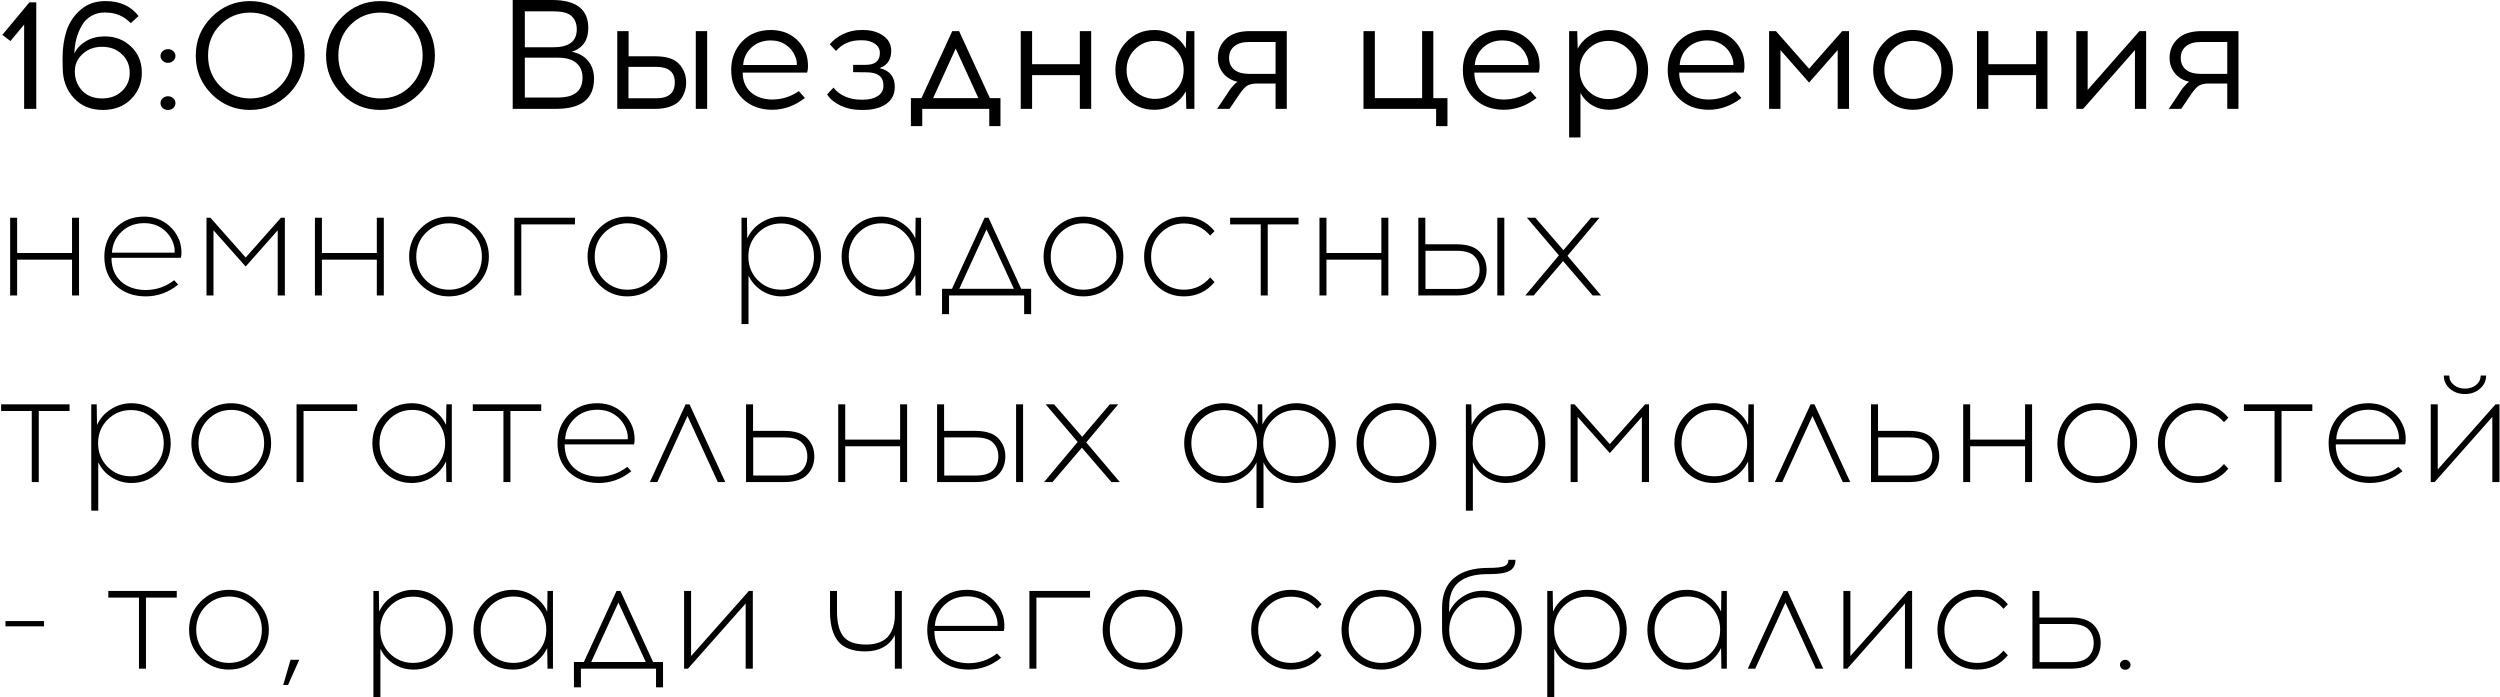<?xml version="1.0" encoding="UTF-8"?> <svg xmlns="http://www.w3.org/2000/svg" width="2090" height="583" viewBox="0 0 2090 583" fill="none"><path d="M30.32 91H20.18V20.54L8.74 34.32L1.98 29.12L24.6 1.95H30.32V91ZM88.034 0.91H88.814C100.427 0.997 109.441 5.157 115.854 13.39L109.354 19.37C103.547 13.477 96.701 10.53 88.814 10.53L88.034 10.4C83.527 10.4 79.584 11.397 76.204 13.39C72.824 15.383 70.181 18.113 68.274 21.58C66.367 24.96 64.894 28.557 63.854 32.37C62.901 36.183 62.337 40.257 62.164 44.59C64.331 40.343 67.624 36.92 72.044 34.32C76.551 31.72 81.707 30.42 87.514 30.42C96.354 30.42 103.721 33.28 109.614 39C115.594 44.633 118.584 51.913 118.584 60.84C118.584 69.42 115.594 76.743 109.614 82.81C103.634 88.877 95.747 91.91 85.954 91.91C75.901 91.91 67.797 88.573 61.644 81.9C55.491 75.14 52.414 66.69 52.414 56.55L52.284 48.75C52.284 40.257 53.411 32.543 55.664 25.61C58.004 18.677 61.947 12.827 67.494 8.06C73.041 3.293 79.887 0.91 88.034 0.91ZM85.434 39.13C78.847 39.13 73.387 41.123 69.054 45.11C64.721 49.097 62.554 53.907 62.554 59.54C62.554 65.953 64.591 71.37 68.664 75.79C72.824 80.123 78.414 82.29 85.434 82.29C92.107 82.29 97.611 80.253 101.944 76.18C106.277 72.107 108.444 66.993 108.444 60.84C108.444 54.6 106.277 49.443 101.944 45.37C97.611 41.21 92.107 39.13 85.434 39.13ZM136.01 42.77C137.223 41.643 138.697 41.08 140.43 41.08C142.163 41.08 143.637 41.643 144.85 42.77C146.063 43.81 146.67 45.153 146.67 46.8C146.67 48.36 146.063 49.703 144.85 50.83C143.637 51.957 142.163 52.52 140.43 52.52C138.697 52.52 137.223 51.957 136.01 50.83C134.797 49.703 134.19 48.36 134.19 46.8C134.19 45.153 134.797 43.81 136.01 42.77ZM136.01 82.16C137.223 81.033 138.697 80.47 140.43 80.47C142.163 80.47 143.637 81.033 144.85 82.16C146.063 83.287 146.67 84.63 146.67 86.19C146.67 87.837 146.063 89.223 144.85 90.35C143.637 91.39 142.163 91.91 140.43 91.91C138.697 91.91 137.223 91.39 136.01 90.35C134.797 89.223 134.19 87.837 134.19 86.19C134.19 84.63 134.797 83.287 136.01 82.16ZM176.921 14.3C185.761 5.373 196.465 0.91 209.031 0.91C221.598 0.91 232.345 5.373 241.271 14.3C250.198 23.14 254.661 33.843 254.661 46.41C254.661 58.977 250.198 69.723 241.271 78.65C232.431 87.49 221.685 91.91 209.031 91.91C196.465 91.91 185.761 87.49 176.921 78.65C168.081 69.723 163.661 58.977 163.661 46.41C163.661 33.843 168.081 23.14 176.921 14.3ZM234.121 20.8C227.361 13.953 219.041 10.53 209.161 10.53C199.281 10.53 190.918 13.953 184.071 20.8C177.311 27.647 173.931 36.183 173.931 46.41C173.931 56.637 177.311 65.173 184.071 72.02C190.918 78.867 199.281 82.29 209.161 82.29C219.041 82.29 227.361 78.867 234.121 72.02C240.968 65.173 244.391 56.637 244.391 46.41C244.391 36.183 240.968 27.647 234.121 20.8ZM285.847 14.3C294.687 5.373 305.391 0.91 317.957 0.91C330.524 0.91 341.271 5.373 350.197 14.3C359.124 23.14 363.587 33.843 363.587 46.41C363.587 58.977 359.124 69.723 350.197 78.65C341.357 87.49 330.611 91.91 317.957 91.91C305.391 91.91 294.687 87.49 285.847 78.65C277.007 69.723 272.587 58.977 272.587 46.41C272.587 33.843 277.007 23.14 285.847 14.3ZM343.047 20.8C336.287 13.953 327.967 10.53 318.087 10.53C308.207 10.53 299.844 13.953 292.997 20.8C286.237 27.647 282.857 36.183 282.857 46.41C282.857 56.637 286.237 65.173 292.997 72.02C299.844 78.867 308.207 82.29 318.087 82.29C327.967 82.29 336.287 78.867 343.047 72.02C349.894 65.173 353.317 56.637 353.317 46.41C353.317 36.183 349.894 27.647 343.047 20.8ZM428.62 -6.19888e-06H461.64C481.746 -6.19888e-06 491.8 7.8 491.8 23.4C491.8 33.627 487.206 40.257 478.02 43.29C483.913 44.417 488.463 46.973 491.67 50.96C494.963 54.947 496.61 59.887 496.61 65.78C496.61 82.593 486.036 91 464.89 91H428.62V-6.19888e-06ZM438.76 9.49V39.52H462.55C475.636 39.52 482.18 34.537 482.18 24.57C482.18 19.977 480.793 16.337 478.02 13.65C475.333 10.877 470.176 9.49 462.55 9.49H438.76ZM438.76 48.23V81.51H466.71C480.23 81.51 486.99 75.963 486.99 64.87C486.99 59.757 485.3 55.727 481.92 52.78C478.54 49.747 473.47 48.23 466.71 48.23H438.76ZM525.519 47.06H547.879C557.153 47.06 563.739 49.183 567.639 53.43C571.626 57.677 573.619 62.833 573.619 68.9C573.619 71.76 573.186 74.403 572.319 76.83C571.539 79.257 570.239 81.597 568.419 83.85C566.599 86.017 563.913 87.75 560.359 89.05C556.893 90.35 552.733 91 547.879 91H516.029V26H525.519V47.06ZM591.169 91H581.679V26H591.169V91ZM525.389 82.16H548.659C558.973 82.16 564.129 77.74 564.129 68.9C564.129 60.233 558.973 55.9 548.659 55.9H525.389V82.16ZM644.3 25.09C651.32 25.09 657.343 26.78 662.37 30.16C667.397 33.54 671.123 38.177 673.55 44.07C674.59 46.583 675.197 49.487 675.37 52.78C675.63 56.073 675.413 58.717 674.72 60.71H620.9C620.9 67.557 623.153 73.017 627.66 77.09C632.253 81.077 638.147 83.113 645.34 83.2C653.573 83.2 661.07 80.86 667.83 76.18L672.9 81.9C664.493 88.487 655.307 91.78 645.34 91.78C635.287 91.693 627.097 88.573 620.77 82.42C614.443 76.267 611.28 68.293 611.28 58.5C611.28 49.053 614.313 41.123 620.38 34.71C626.533 28.297 634.507 25.09 644.3 25.09ZM644.3 33.8C637.887 33.8 632.513 35.793 628.18 39.78C623.933 43.767 621.637 48.62 621.29 54.34H666.14C666.313 52.087 665.837 49.617 664.71 46.93C663.063 42.943 660.463 39.78 656.91 37.44C653.357 35.013 649.153 33.8 644.3 33.8ZM735.309 56.94C743.802 58.933 748.049 64.133 748.049 72.54C748.049 78.78 745.622 83.59 740.769 86.97C735.916 90.263 729.589 91.91 721.789 91.91H719.579C713.426 91.91 707.706 90.653 702.419 88.14C697.219 85.54 693.579 82.463 691.499 78.91L696.829 73.19C698.909 76.137 701.986 78.563 706.059 80.47C710.219 82.377 714.682 83.33 719.449 83.33H721.529C726.556 83.33 730.629 82.333 733.749 80.34C736.956 78.26 738.559 75.27 738.559 71.37C738.559 64.177 733.922 60.537 724.649 60.45L713.209 60.32V54.21H723.739C731.626 54.21 735.569 50.917 735.569 44.33C735.569 40.95 734.139 38.35 731.279 36.53C728.506 34.623 724.996 33.67 720.749 33.67H719.189C710.782 33.67 704.022 36.66 698.909 42.64L693.709 37.05C696.482 33.583 700.209 30.723 704.889 28.47C709.656 26.217 714.639 25.09 719.839 25.09H721.529C728.202 25.09 733.792 26.65 738.299 29.77C742.806 32.89 745.059 37.137 745.059 42.51C745.059 49.877 741.809 54.687 735.309 56.94ZM836.39 105.43H827.03V91H771V105.43H761.51V82.03H770.35L796.09 26H801.81L827.55 82.03H836.39V105.43ZM798.95 40.56L780.1 82.03H817.93L798.95 40.56ZM912.234 91H902.744V62.79H862.834V91H853.344V26H862.834V53.69H902.744V26H912.234V91ZM998.511 91H991.751L991.361 76.31C988.848 80.99 985.251 84.76 980.571 87.62C975.891 90.393 970.691 91.78 964.971 91.78C955.785 91.78 948.071 88.573 941.831 82.16C935.591 75.66 932.471 67.773 932.471 58.5C932.471 49.227 935.591 41.34 941.831 34.84C948.071 28.34 955.785 25.09 964.971 25.09C970.605 25.09 975.761 26.52 980.441 29.38C985.208 32.153 988.848 35.88 991.361 40.56L991.751 26H998.511V91ZM948.721 75.79C953.401 80.383 959.035 82.68 965.621 82.68C972.208 82.68 977.841 80.383 982.521 75.79C987.201 71.197 989.541 65.433 989.541 58.5C989.541 51.567 987.201 45.803 982.521 41.21C977.841 36.53 972.208 34.19 965.621 34.19C959.121 34.19 953.531 36.53 948.851 41.21C944.171 45.803 941.831 51.567 941.831 58.5C941.831 65.433 944.128 71.197 948.721 75.79ZM1075.74 91H1066.38V69.81H1050.52C1046.53 69.897 1043.54 70.763 1041.55 72.41C1039.56 74.057 1036.91 77.437 1033.62 82.55L1027.9 91H1017.5L1024.39 80.73C1024.56 80.47 1025 79.82 1025.69 78.78C1026.47 77.653 1026.9 76.96 1026.99 76.7C1027.16 76.44 1027.55 75.877 1028.16 75.01C1028.77 74.143 1029.2 73.58 1029.46 73.32C1029.72 73.06 1030.11 72.627 1030.63 72.02C1031.15 71.327 1031.58 70.85 1031.93 70.59C1032.28 70.243 1032.67 69.853 1033.1 69.42C1033.62 68.987 1034.14 68.64 1034.66 68.38C1029.55 67.253 1025.52 64.87 1022.57 61.23C1019.62 57.503 1018.15 53.257 1018.15 48.49C1018.15 42.077 1020.4 36.747 1024.91 32.5C1029.42 28.167 1036.13 26 1045.06 26H1075.74V91ZM1066.38 35.1H1044.15C1038.86 35.1 1034.75 36.313 1031.8 38.74C1028.94 41.08 1027.51 44.33 1027.51 48.49C1027.51 52.563 1028.94 55.813 1031.8 58.24C1034.75 60.58 1038.86 61.75 1044.15 61.75H1066.38V35.1ZM1210.08 105.43H1200.59V91H1139.88V26H1149.37V82.03H1188.89V26H1198.25V82.03H1210.08V105.43ZM1255.96 25.09C1262.98 25.09 1269 26.78 1274.03 30.16C1279.06 33.54 1282.78 38.177 1285.21 44.07C1286.25 46.583 1286.86 49.487 1287.03 52.78C1287.29 56.073 1287.07 58.717 1286.38 60.71H1232.56C1232.56 67.557 1234.81 73.017 1239.32 77.09C1243.91 81.077 1249.81 83.113 1257 83.2C1265.23 83.2 1272.73 80.86 1279.49 76.18L1284.56 81.9C1276.15 88.487 1266.97 91.78 1257 91.78C1246.95 91.693 1238.76 88.573 1232.43 82.42C1226.1 76.267 1222.94 68.293 1222.94 58.5C1222.94 49.053 1225.97 41.123 1232.04 34.71C1238.19 28.297 1246.17 25.09 1255.96 25.09ZM1255.96 33.8C1249.55 33.8 1244.17 35.793 1239.84 39.78C1235.59 43.767 1233.3 48.62 1232.95 54.34H1277.8C1277.97 52.087 1277.5 49.617 1276.37 46.93C1274.72 42.943 1272.12 39.78 1268.57 37.44C1265.02 35.013 1260.81 33.8 1255.96 33.8ZM1345.33 25.09C1354.51 25.09 1362.23 28.34 1368.47 34.84C1374.71 41.34 1377.83 49.227 1377.83 58.5C1377.83 67.773 1374.71 75.66 1368.47 82.16C1362.23 88.573 1354.51 91.78 1345.33 91.78C1340.13 91.78 1335.36 90.523 1331.03 88.01C1326.78 85.41 1323.53 81.987 1321.28 77.74V114.92H1311.79V26H1318.55L1318.94 40.69C1321.45 36.01 1325.05 32.24 1329.73 29.38C1334.41 26.52 1339.61 25.09 1345.33 25.09ZM1344.55 34.19C1337.96 34.19 1332.33 36.53 1327.65 41.21C1322.97 45.803 1320.63 51.567 1320.63 58.5C1320.63 65.433 1322.97 71.24 1327.65 75.92C1332.33 80.513 1337.96 82.81 1344.55 82.81C1351.05 82.81 1356.64 80.513 1361.32 75.92C1366 71.24 1368.34 65.433 1368.34 58.5C1368.34 51.567 1366 45.803 1361.32 41.21C1356.64 36.53 1351.05 34.19 1344.55 34.19ZM1427.22 25.09C1434.24 25.09 1440.26 26.78 1445.29 30.16C1450.32 33.54 1454.04 38.177 1456.47 44.07C1457.51 46.583 1458.12 49.487 1458.29 52.78C1458.55 56.073 1458.33 58.717 1457.64 60.71H1403.82C1403.82 67.557 1406.07 73.017 1410.58 77.09C1415.17 81.077 1421.07 83.113 1428.26 83.2C1436.49 83.2 1443.99 80.86 1450.75 76.18L1455.82 81.9C1447.41 88.487 1438.23 91.78 1428.26 91.78C1418.21 91.693 1410.02 88.573 1403.69 82.42C1397.36 76.267 1394.2 68.293 1394.2 58.5C1394.2 49.053 1397.23 41.123 1403.3 34.71C1409.45 28.297 1417.43 25.09 1427.22 25.09ZM1427.22 33.8C1420.81 33.8 1415.43 35.793 1411.1 39.78C1406.85 43.767 1404.56 48.62 1404.21 54.34H1449.06C1449.23 52.087 1448.76 49.617 1447.63 46.93C1445.98 42.943 1443.38 39.78 1439.83 37.44C1436.28 35.013 1432.07 33.8 1427.22 33.8ZM1545.79 91H1536.3V41.86L1512.38 69.03L1488.46 41.86V91H1478.97V26H1484.69L1512.38 57.46L1540.07 26H1545.79V91ZM1599.25 25.09C1608.52 25.09 1616.41 28.383 1622.91 34.97C1629.41 41.47 1632.66 49.313 1632.66 58.5C1632.66 67.687 1629.41 75.53 1622.91 82.03C1616.41 88.53 1608.52 91.78 1599.25 91.78C1589.97 91.78 1582.09 88.53 1575.59 82.03C1569.17 75.53 1565.97 67.687 1565.97 58.5C1565.97 49.227 1569.22 41.34 1575.72 34.84C1582.22 28.34 1590.06 25.09 1599.25 25.09ZM1599.12 34.19C1592.62 34.19 1587.03 36.53 1582.35 41.21C1577.67 45.803 1575.33 51.567 1575.33 58.5C1575.33 65.433 1577.62 71.197 1582.22 75.79C1586.9 80.383 1592.53 82.68 1599.12 82.68C1605.7 82.68 1611.34 80.383 1616.02 75.79C1620.7 71.197 1623.04 65.433 1623.04 58.5C1623.04 51.567 1620.7 45.803 1616.02 41.21C1611.34 36.53 1605.7 34.19 1599.12 34.19ZM1711.66 91H1702.17V62.79H1662.26V91H1652.77V26H1662.26V53.69H1702.17V26H1711.66V91ZM1794.17 91H1784.81V41.86L1741.52 91H1735.8V26H1745.29V75.14L1788.58 26H1794.17V91ZM1871.35 91H1861.99V69.81H1846.13C1842.15 69.897 1839.16 70.763 1837.16 72.41C1835.17 74.057 1832.53 77.437 1829.23 82.55L1823.51 91H1813.11L1820 80.73C1820.18 80.47 1820.61 79.82 1821.3 78.78C1822.08 77.653 1822.52 76.96 1822.6 76.7C1822.78 76.44 1823.17 75.877 1823.77 75.01C1824.38 74.143 1824.81 73.58 1825.07 73.32C1825.33 73.06 1825.72 72.627 1826.24 72.02C1826.76 71.327 1827.2 70.85 1827.54 70.59C1827.89 70.243 1828.28 69.853 1828.71 69.42C1829.23 68.987 1829.75 68.64 1830.27 68.38C1825.16 67.253 1821.13 64.87 1818.18 61.23C1815.24 57.503 1813.76 53.257 1813.76 48.49C1813.76 42.077 1816.02 36.747 1820.52 32.5C1825.03 28.167 1831.75 26 1840.67 26H1871.35V91ZM1861.99 35.1H1839.76C1834.48 35.1 1830.36 36.313 1827.41 38.74C1824.55 41.08 1823.12 44.33 1823.12 48.49C1823.12 52.563 1824.55 55.813 1827.41 58.24C1830.36 60.58 1834.48 61.75 1839.76 61.75H1861.99V35.1ZM66.07 247H60.22V217.1H14.33V247H8.48V182H14.33V211.51H60.22V182H66.07V247ZM120.376 181.09C127.396 181.09 133.463 182.91 138.576 186.55C143.776 190.103 147.546 194.87 149.886 200.85C150.753 203.017 151.316 205.617 151.576 208.65C151.836 211.597 151.706 213.893 151.186 215.54H93.207C93.207 223.773 95.806 230.317 101.006 235.17C106.293 239.937 113.183 242.363 121.676 242.45C130.603 242.45 138.576 239.72 145.596 234.26L148.976 237.9C140.916 244.487 131.816 247.78 121.676 247.78C111.45 247.693 103.13 244.617 96.716 238.55C90.39 232.483 87.227 224.467 87.227 214.5C87.227 205.14 90.303 197.253 96.457 190.84C102.696 184.34 110.67 181.09 120.376 181.09ZM120.506 186.55C112.966 186.55 106.683 188.933 101.656 193.7C96.716 198.38 94.03 204.23 93.597 211.25H145.986C146.16 208.217 145.683 205.313 144.556 202.54C142.65 197.687 139.616 193.83 135.456 190.97C131.296 188.023 126.313 186.55 120.506 186.55ZM238.15 247H232.17V192.53L205.39 222.82L178.48 192.53V247H172.63V182H175.88L205.39 215.28L234.9 182H238.15V247ZM320.865 247H315.015V217.1H269.125V247H263.275V182H269.125V211.51H315.015V182H320.865V247ZM351.771 190.84C358.271 184.34 366.115 181.09 375.301 181.09C384.488 181.09 392.331 184.383 398.831 190.97C405.418 197.47 408.711 205.313 408.711 214.5C408.711 223.687 405.461 231.53 398.961 238.03C392.461 244.53 384.575 247.78 375.301 247.78C366.115 247.78 358.271 244.53 351.771 238.03C345.271 231.53 342.021 223.687 342.021 214.5C342.021 205.227 345.271 197.34 351.771 190.84ZM375.431 186.68C367.805 186.68 361.305 189.367 355.931 194.74C350.645 200.113 348.001 206.7 348.001 214.5C348.001 222.3 350.645 228.887 355.931 234.26C361.305 239.547 367.805 242.19 375.431 242.19C382.971 242.19 389.428 239.547 394.801 234.26C400.175 228.887 402.861 222.3 402.861 214.5C402.861 206.7 400.175 200.113 394.801 194.74C389.428 189.367 382.971 186.68 375.431 186.68ZM435.814 187.59V247H429.964V182H480.664V187.59H435.814ZM500.941 190.84C507.441 184.34 515.285 181.09 524.471 181.09C533.658 181.09 541.501 184.383 548.001 190.97C554.588 197.47 557.881 205.313 557.881 214.5C557.881 223.687 554.631 231.53 548.131 238.03C541.631 244.53 533.745 247.78 524.471 247.78C515.285 247.78 507.441 244.53 500.941 238.03C494.441 231.53 491.191 223.687 491.191 214.5C491.191 205.227 494.441 197.34 500.941 190.84ZM524.601 186.68C516.975 186.68 510.475 189.367 505.101 194.74C499.815 200.113 497.171 206.7 497.171 214.5C497.171 222.3 499.815 228.887 505.101 234.26C510.475 239.547 516.975 242.19 524.601 242.19C532.141 242.19 538.598 239.547 543.971 234.26C549.345 228.887 552.031 222.3 552.031 214.5C552.031 206.7 549.345 200.113 543.971 194.74C538.598 189.367 532.141 186.68 524.601 186.68ZM653.441 181.09C662.628 181.09 670.385 184.34 676.711 190.84C683.125 197.34 686.331 205.227 686.331 214.5C686.331 223.773 683.125 231.66 676.711 238.16C670.385 244.573 662.628 247.78 653.441 247.78C647.375 247.78 641.828 246.177 636.801 242.97C631.861 239.763 628.178 235.56 625.751 230.36V270.92H619.901V182H624.451L624.711 199.29C627.225 193.83 631.081 189.453 636.281 186.16C641.481 182.78 647.201 181.09 653.441 181.09ZM672.421 194.87C667.135 189.497 660.678 186.81 653.051 186.81C645.425 186.81 638.925 189.497 633.551 194.87C628.265 200.157 625.621 206.7 625.621 214.5C625.621 222.3 628.265 228.887 633.551 234.26C638.925 239.547 645.425 242.19 653.051 242.19C660.678 242.19 667.135 239.547 672.421 234.26C677.795 228.887 680.481 222.3 680.481 214.5C680.481 206.7 677.795 200.157 672.421 194.87ZM770.014 247H765.464L765.204 229.71C762.691 235.083 758.834 239.46 753.634 242.84C748.521 246.133 742.801 247.78 736.474 247.78C727.287 247.78 719.487 244.573 713.074 238.16C706.747 231.66 703.584 223.773 703.584 214.5C703.584 205.227 706.747 197.34 713.074 190.84C719.487 184.34 727.287 181.09 736.474 181.09C742.801 181.09 748.521 182.78 753.634 186.16C758.834 189.453 762.691 193.83 765.204 199.29L765.464 182H770.014V247ZM736.994 242.19C744.534 242.19 750.991 239.547 756.364 234.26C761.737 228.887 764.424 222.3 764.424 214.5C764.424 206.7 761.737 200.113 756.364 194.74C750.991 189.367 744.534 186.68 736.994 186.68C729.367 186.68 722.867 189.367 717.494 194.74C712.207 200.113 709.564 206.7 709.564 214.5C709.564 222.3 712.207 228.887 717.494 234.26C722.867 239.547 729.367 242.19 736.994 242.19ZM862.032 262.6H856.182V247H793.392V262.6H787.542V241.41H795.862L823.162 182H826.412L853.712 241.41H862.032V262.6ZM824.722 191.75L801.972 241.41H847.602L824.722 191.75ZM882.182 190.84C888.682 184.34 896.525 181.09 905.712 181.09C914.898 181.09 922.742 184.383 929.242 190.97C935.828 197.47 939.122 205.313 939.122 214.5C939.122 223.687 935.872 231.53 929.372 238.03C922.872 244.53 914.985 247.78 905.712 247.78C896.525 247.78 888.682 244.53 882.182 238.03C875.682 231.53 872.432 223.687 872.432 214.5C872.432 205.227 875.682 197.34 882.182 190.84ZM905.842 186.68C898.215 186.68 891.715 189.367 886.342 194.74C881.055 200.113 878.412 206.7 878.412 214.5C878.412 222.3 881.055 228.887 886.342 234.26C891.715 239.547 898.215 242.19 905.842 242.19C913.382 242.19 919.838 239.547 925.212 234.26C930.585 228.887 933.272 222.3 933.272 214.5C933.272 206.7 930.585 200.113 925.212 194.74C919.838 189.367 913.382 186.68 905.842 186.68ZM989.755 181.09C1000.15 181.09 1008.69 185.12 1015.36 193.18L1011.72 196.95C1005.92 190.19 998.595 186.81 989.755 186.81C982.128 186.81 975.628 189.497 970.255 194.87C964.968 200.157 962.325 206.7 962.325 214.5C962.325 222.3 964.968 228.887 970.255 234.26C975.628 239.547 982.128 242.19 989.755 242.19C998.508 242.19 1005.83 238.767 1011.72 231.92L1015.36 235.82C1008.69 243.793 1000.15 247.78 989.755 247.78C980.568 247.78 972.725 244.53 966.225 238.03C959.725 231.53 956.475 223.687 956.475 214.5C956.475 205.227 959.725 197.34 966.225 190.84C972.725 184.34 980.568 181.09 989.755 181.09ZM1059.83 187.59V247H1053.98V187.59H1028.37V182H1085.57V187.59H1059.83ZM1160.66 247H1154.81V217.1H1108.92V247H1103.07V182H1108.92V211.51H1154.81V182H1160.66V247ZM1191.57 204.23H1217.7C1226.45 204.23 1232.82 206.267 1236.81 210.34C1240.79 214.413 1242.79 219.483 1242.79 225.55C1242.79 231.703 1240.79 236.817 1236.81 240.89C1232.82 244.963 1226.45 247 1217.7 247H1185.72V182H1191.57V204.23ZM1257.61 247H1251.76V182H1257.61V247ZM1191.7 241.54H1218.22C1224.8 241.54 1229.57 240.067 1232.52 237.12C1235.46 234.173 1236.94 230.317 1236.94 225.55C1236.94 220.87 1235.46 217.057 1232.52 214.11C1229.57 211.163 1224.8 209.69 1218.22 209.69H1191.7V241.54ZM1306.76 218.27L1282.19 247H1275.17L1303.25 213.46L1276.47 182H1283.49L1307.02 209.17L1330.16 182H1337.18L1310.4 213.85L1338.48 247H1331.46L1306.76 218.27ZM32.4 343.59V403H26.55V343.59H0.94V338H58.14V343.59H32.4ZM109.828 337.09C119.015 337.09 126.772 340.34 133.098 346.84C139.512 353.34 142.718 361.227 142.718 370.5C142.718 379.773 139.512 387.66 133.098 394.16C126.772 400.573 119.015 403.78 109.828 403.78C103.762 403.78 98.215 402.177 93.188 398.97C88.248 395.763 84.565 391.56 82.138 386.36V426.92H76.288V338H80.838L81.098 355.29C83.612 349.83 87.468 345.453 92.668 342.16C97.868 338.78 103.588 337.09 109.828 337.09ZM128.808 350.87C123.522 345.497 117.065 342.81 109.438 342.81C101.812 342.81 95.311 345.497 89.938 350.87C84.651 356.157 82.008 362.7 82.008 370.5C82.008 378.3 84.651 384.887 89.938 390.26C95.311 395.547 101.812 398.19 109.438 398.19C117.065 398.19 123.522 395.547 128.808 390.26C134.182 384.887 136.868 378.3 136.868 370.5C136.868 362.7 134.182 356.157 128.808 350.87ZM169.721 346.84C176.221 340.34 184.064 337.09 193.251 337.09C202.437 337.09 210.281 340.383 216.781 346.97C223.367 353.47 226.661 361.313 226.661 370.5C226.661 379.687 223.411 387.53 216.911 394.03C210.411 400.53 202.524 403.78 193.251 403.78C184.064 403.78 176.221 400.53 169.721 394.03C163.221 387.53 159.971 379.687 159.971 370.5C159.971 361.227 163.221 353.34 169.721 346.84ZM193.381 342.68C185.754 342.68 179.254 345.367 173.881 350.74C168.594 356.113 165.951 362.7 165.951 370.5C165.951 378.3 168.594 384.887 173.881 390.26C179.254 395.547 185.754 398.19 193.381 398.19C200.921 398.19 207.377 395.547 212.751 390.26C218.124 384.887 220.811 378.3 220.811 370.5C220.811 362.7 218.124 356.113 212.751 350.74C207.377 345.367 200.921 342.68 193.381 342.68ZM253.764 343.59V403H247.914V338H298.614V343.59H253.764ZM377.729 403H373.179L372.919 385.71C370.405 391.083 366.549 395.46 361.349 398.84C356.235 402.133 350.515 403.78 344.189 403.78C335.002 403.78 327.202 400.573 320.789 394.16C314.462 387.66 311.299 379.773 311.299 370.5C311.299 361.227 314.462 353.34 320.789 346.84C327.202 340.34 335.002 337.09 344.189 337.09C350.515 337.09 356.235 338.78 361.349 342.16C366.549 345.453 370.405 349.83 372.919 355.29L373.179 338H377.729V403ZM344.709 398.19C352.249 398.19 358.705 395.547 364.079 390.26C369.452 384.887 372.139 378.3 372.139 370.5C372.139 362.7 369.452 356.113 364.079 350.74C358.705 345.367 352.249 342.68 344.709 342.68C337.082 342.68 330.582 345.367 325.209 350.74C319.922 356.113 317.279 362.7 317.279 370.5C317.279 378.3 319.922 384.887 325.209 390.26C330.582 395.547 337.082 398.19 344.709 398.19ZM426.716 343.59V403H420.866V343.59H395.256V338H452.456V343.59H426.716ZM499.205 337.09C506.225 337.09 512.291 338.91 517.405 342.55C522.605 346.103 526.375 350.87 528.715 356.85C529.581 359.017 530.145 361.617 530.405 364.65C530.665 367.597 530.535 369.893 530.015 371.54H472.035C472.035 379.773 474.635 386.317 479.835 391.17C485.121 395.937 492.011 398.363 500.505 398.45C509.431 398.45 517.405 395.72 524.425 390.26L527.805 393.9C519.745 400.487 510.645 403.78 500.505 403.78C490.278 403.693 481.958 400.617 475.545 394.55C469.218 388.483 466.055 380.467 466.055 370.5C466.055 361.14 469.131 353.253 475.285 346.84C481.525 340.34 489.498 337.09 499.205 337.09ZM499.335 342.55C491.795 342.55 485.511 344.933 480.485 349.7C475.545 354.38 472.858 360.23 472.425 367.25H524.815C524.988 364.217 524.511 361.313 523.385 358.54C521.478 353.687 518.445 349.83 514.285 346.97C510.125 344.023 505.141 342.55 499.335 342.55ZM574.744 347.75L549.524 403H543.284L573.184 338H576.434L606.334 403H600.094L574.744 347.75ZM629.545 360.23H655.675C664.428 360.23 670.798 362.267 674.785 366.34C678.772 370.413 680.765 375.483 680.765 381.55C680.765 387.703 678.772 392.817 674.785 396.89C670.798 400.963 664.428 403 655.675 403H623.695V338H629.545V360.23ZM629.675 397.54H656.195C662.782 397.54 667.548 396.067 670.495 393.12C673.442 390.173 674.915 386.317 674.915 381.55C674.915 376.87 673.442 373.057 670.495 370.11C667.548 367.163 662.782 365.69 656.195 365.69H629.675V397.54ZM758.345 403H752.495V373.1H706.605V403H700.755V338H706.605V367.51H752.495V338H758.345V403ZM789.252 360.23H815.382C824.135 360.23 830.505 362.267 834.492 366.34C838.479 370.413 840.472 375.483 840.472 381.55C840.472 387.703 838.479 392.817 834.492 396.89C830.505 400.963 824.135 403 815.382 403H783.402V338H789.252V360.23ZM855.292 403H849.442V338H855.292V403ZM789.382 397.54H815.902C822.489 397.54 827.255 396.067 830.202 393.12C833.149 390.173 834.622 386.317 834.622 381.55C834.622 376.87 833.149 373.057 830.202 370.11C827.255 367.163 822.489 365.69 815.902 365.69H789.382V397.54ZM904.444 374.27L879.874 403H872.854L900.934 369.46L874.154 338H881.174L904.704 365.17L927.844 338H934.864L908.084 369.85L936.164 403H929.144L904.444 374.27ZM1083.85 337.09C1093.04 337.09 1100.79 340.34 1107.12 346.84C1113.53 353.34 1116.74 361.227 1116.74 370.5C1116.74 379.773 1113.53 387.66 1107.12 394.16C1100.79 400.573 1093.04 403.78 1083.85 403.78C1077.87 403.78 1072.37 402.22 1067.34 399.1C1062.4 395.893 1058.72 391.733 1056.29 386.62V424.71H1050.44V386.62C1048.01 391.733 1044.29 395.893 1039.26 399.1C1034.32 402.22 1028.86 403.78 1022.88 403.78C1013.69 403.78 1005.89 400.573 999.48 394.16C993.153 387.66 989.99 379.773 989.99 370.5C989.99 361.227 993.153 353.34 999.48 346.84C1005.89 340.34 1013.69 337.09 1022.88 337.09C1029.12 337.09 1034.8 338.737 1039.91 342.03C1045.02 345.237 1048.84 349.527 1051.35 354.9L1051.48 338H1055.25L1055.38 355.03C1057.89 349.657 1061.71 345.323 1066.82 342.03C1071.93 338.737 1077.61 337.09 1083.85 337.09ZM1023.4 398.19C1030.94 398.19 1037.4 395.547 1042.77 390.26C1048.14 384.887 1050.83 378.3 1050.83 370.5C1050.83 362.7 1048.14 356.157 1042.77 350.87C1037.4 345.497 1030.94 342.81 1023.4 342.81C1015.77 342.81 1009.27 345.497 1003.9 350.87C998.613 356.157 995.97 362.7 995.97 370.5C995.97 378.3 998.613 384.887 1003.9 390.26C1009.27 395.547 1015.77 398.19 1023.4 398.19ZM1063.96 390.26C1069.33 395.547 1075.83 398.19 1083.46 398.19C1091.09 398.19 1097.54 395.547 1102.83 390.26C1108.2 384.887 1110.89 378.3 1110.89 370.5C1110.89 362.7 1108.2 356.157 1102.83 350.87C1097.54 345.497 1091.09 342.81 1083.46 342.81C1075.83 342.81 1069.33 345.497 1063.96 350.87C1058.67 356.157 1056.03 362.7 1056.03 370.5C1056.03 378.3 1058.67 384.887 1063.96 390.26ZM1143.83 346.84C1150.33 340.34 1158.18 337.09 1167.36 337.09C1176.55 337.09 1184.39 340.383 1190.89 346.97C1197.48 353.47 1200.77 361.313 1200.77 370.5C1200.77 379.687 1197.52 387.53 1191.02 394.03C1184.52 400.53 1176.64 403.78 1167.36 403.78C1158.18 403.78 1150.33 400.53 1143.83 394.03C1137.33 387.53 1134.08 379.687 1134.08 370.5C1134.08 361.227 1137.33 353.34 1143.83 346.84ZM1167.49 342.68C1159.87 342.68 1153.37 345.367 1147.99 350.74C1142.71 356.113 1140.06 362.7 1140.06 370.5C1140.06 378.3 1142.71 384.887 1147.99 390.26C1153.37 395.547 1159.87 398.19 1167.49 398.19C1175.03 398.19 1181.49 395.547 1186.86 390.26C1192.24 384.887 1194.92 378.3 1194.92 370.5C1194.92 362.7 1192.24 356.113 1186.86 350.74C1181.49 345.367 1175.03 342.68 1167.49 342.68ZM1259.01 337.09C1268.19 337.09 1275.95 340.34 1282.28 346.84C1288.69 353.34 1291.9 361.227 1291.9 370.5C1291.9 379.773 1288.69 387.66 1282.28 394.16C1275.95 400.573 1268.19 403.78 1259.01 403.78C1252.94 403.78 1247.39 402.177 1242.37 398.97C1237.43 395.763 1233.74 391.56 1231.32 386.36V426.92H1225.47V338H1230.02L1230.28 355.29C1232.79 349.83 1236.65 345.453 1241.85 342.16C1247.05 338.78 1252.77 337.09 1259.01 337.09ZM1277.99 350.87C1272.7 345.497 1266.24 342.81 1258.62 342.81C1250.99 342.81 1244.49 345.497 1239.12 350.87C1233.83 356.157 1231.19 362.7 1231.19 370.5C1231.19 378.3 1233.83 384.887 1239.12 390.26C1244.49 395.547 1250.99 398.19 1258.62 398.19C1266.24 398.19 1272.7 395.547 1277.99 390.26C1283.36 384.887 1286.05 378.3 1286.05 370.5C1286.05 362.7 1283.36 356.157 1277.99 350.87ZM1378.57 403H1372.59V348.53L1345.81 378.82L1318.9 348.53V403H1313.05V338H1316.3L1345.81 371.28L1375.32 338H1378.57V403ZM1466.22 403H1461.67L1461.41 385.71C1458.9 391.083 1455.04 395.46 1449.84 398.84C1444.73 402.133 1439.01 403.78 1432.68 403.78C1423.5 403.78 1415.7 400.573 1409.28 394.16C1402.96 387.66 1399.79 379.773 1399.79 370.5C1399.79 361.227 1402.96 353.34 1409.28 346.84C1415.7 340.34 1423.5 337.09 1432.68 337.09C1439.01 337.09 1444.73 338.78 1449.84 342.16C1455.04 345.453 1458.9 349.83 1461.41 355.29L1461.67 338H1466.22V403ZM1433.2 398.19C1440.74 398.19 1447.2 395.547 1452.57 390.26C1457.95 384.887 1460.63 378.3 1460.63 370.5C1460.63 362.7 1457.95 356.113 1452.57 350.74C1447.2 345.367 1440.74 342.68 1433.2 342.68C1425.58 342.68 1419.08 345.367 1413.7 350.74C1408.42 356.113 1405.77 362.7 1405.77 370.5C1405.77 378.3 1408.42 384.887 1413.7 390.26C1419.08 395.547 1425.58 398.19 1433.2 398.19ZM1515.21 347.75L1489.99 403H1483.75L1513.65 338H1516.9L1546.8 403H1540.56L1515.21 347.75ZM1570.01 360.23H1596.14C1604.9 360.23 1611.27 362.267 1615.25 366.34C1619.24 370.413 1621.23 375.483 1621.23 381.55C1621.23 387.703 1619.24 392.817 1615.25 396.89C1611.27 400.963 1604.9 403 1596.14 403H1564.16V338H1570.01V360.23ZM1570.14 397.54H1596.66C1603.25 397.54 1608.02 396.067 1610.96 393.12C1613.91 390.173 1615.38 386.317 1615.38 381.55C1615.38 376.87 1613.91 373.057 1610.96 370.11C1608.02 367.163 1603.25 365.69 1596.66 365.69H1570.14V397.54ZM1698.81 403H1692.96V373.1H1647.07V403H1641.22V338H1647.07V367.51H1692.96V338H1698.81V403ZM1729.72 346.84C1736.22 340.34 1744.06 337.09 1753.25 337.09C1762.44 337.09 1770.28 340.383 1776.78 346.97C1783.37 353.47 1786.66 361.313 1786.66 370.5C1786.66 379.687 1783.41 387.53 1776.91 394.03C1770.41 400.53 1762.52 403.78 1753.25 403.78C1744.06 403.78 1736.22 400.53 1729.72 394.03C1723.22 387.53 1719.97 379.687 1719.97 370.5C1719.97 361.227 1723.22 353.34 1729.72 346.84ZM1753.38 342.68C1745.75 342.68 1739.25 345.367 1733.88 350.74C1728.59 356.113 1725.95 362.7 1725.95 370.5C1725.95 378.3 1728.59 384.887 1733.88 390.26C1739.25 395.547 1745.75 398.19 1753.38 398.19C1760.92 398.19 1767.38 395.547 1772.75 390.26C1778.12 384.887 1780.81 378.3 1780.81 370.5C1780.81 362.7 1778.12 356.113 1772.75 350.74C1767.38 345.367 1760.92 342.68 1753.38 342.68ZM1837.29 337.09C1847.69 337.09 1856.23 341.12 1862.9 349.18L1859.26 352.95C1853.46 346.19 1846.13 342.81 1837.29 342.81C1829.67 342.81 1823.17 345.497 1817.79 350.87C1812.51 356.157 1809.86 362.7 1809.86 370.5C1809.86 378.3 1812.51 384.887 1817.79 390.26C1823.17 395.547 1829.67 398.19 1837.29 398.19C1846.05 398.19 1853.37 394.767 1859.26 387.92L1862.9 391.82C1856.23 399.793 1847.69 403.78 1837.29 403.78C1828.11 403.78 1820.26 400.53 1813.76 394.03C1807.26 387.53 1804.01 379.687 1804.01 370.5C1804.01 361.227 1807.26 353.34 1813.76 346.84C1820.26 340.34 1828.11 337.09 1837.29 337.09ZM1907.37 343.59V403H1901.52V343.59H1875.91V338H1933.11V343.59H1907.37ZM1979.86 337.09C1986.88 337.09 1992.95 338.91 1998.06 342.55C2003.26 346.103 2007.03 350.87 2009.37 356.85C2010.24 359.017 2010.8 361.617 2011.06 364.65C2011.32 367.597 2011.19 369.893 2010.67 371.54H1952.69C1952.69 379.773 1955.29 386.317 1960.49 391.17C1965.78 395.937 1972.67 398.363 1981.16 398.45C1990.09 398.45 1998.06 395.72 2005.08 390.26L2008.46 393.9C2000.4 400.487 1991.3 403.78 1981.16 403.78C1970.93 403.693 1962.61 400.617 1956.2 394.55C1949.87 388.483 1946.71 380.467 1946.71 370.5C1946.71 361.14 1949.79 353.253 1955.94 346.84C1962.18 340.34 1970.15 337.09 1979.86 337.09ZM1979.99 342.55C1972.45 342.55 1966.17 344.933 1961.14 349.7C1956.2 354.38 1953.51 360.23 1953.08 367.25H2005.47C2005.64 364.217 2005.17 361.313 2004.04 358.54C2002.13 353.687 1999.1 349.83 1994.94 346.97C1990.78 344.023 1985.8 342.55 1979.99 342.55ZM2073.19 325C2069.81 327.947 2065.65 329.42 2060.71 329.42C2055.77 329.42 2051.57 327.947 2048.1 325C2044.72 322.053 2043.03 318.37 2043.03 313.95H2047.58C2047.58 317.07 2048.84 319.67 2051.35 321.75C2053.87 323.83 2056.99 324.87 2060.71 324.87C2064.44 324.87 2067.56 323.83 2070.07 321.75C2072.59 319.67 2073.84 317.07 2073.84 313.95H2078.39C2078.39 318.37 2076.66 322.053 2073.19 325ZM2089.57 403H2083.59V348.53L2035.36 403H2032.11V338H2037.96V392.47L2086.32 338H2089.57V403ZM36.82 523.64H4.58V519.22H36.82V523.64ZM122.029 499.59V559H116.179V499.59H90.569V494H147.769V499.59H122.029ZM167.816 502.84C174.316 496.34 182.16 493.09 191.346 493.09C200.533 493.09 208.376 496.383 214.876 502.97C221.463 509.47 224.756 517.313 224.756 526.5C224.756 535.687 221.506 543.53 215.006 550.03C208.506 556.53 200.62 559.78 191.346 559.78C182.16 559.78 174.316 556.53 167.816 550.03C161.316 543.53 158.066 535.687 158.066 526.5C158.066 517.227 161.316 509.34 167.816 502.84ZM191.476 498.68C183.85 498.68 177.35 501.367 171.976 506.74C166.69 512.113 164.046 518.7 164.046 526.5C164.046 534.3 166.69 540.887 171.976 546.26C177.35 551.547 183.85 554.19 191.476 554.19C199.016 554.19 205.473 551.547 210.846 546.26C216.22 540.887 218.906 534.3 218.906 526.5C218.906 518.7 216.22 512.113 210.846 506.74C205.473 501.367 199.016 498.68 191.476 498.68ZM250.167 551.59L240.807 572.65H236.777L242.887 551.59H250.167ZM345.707 493.09C354.894 493.09 362.65 496.34 368.977 502.84C375.39 509.34 378.597 517.227 378.597 526.5C378.597 535.773 375.39 543.66 368.977 550.16C362.65 556.573 354.894 559.78 345.707 559.78C339.64 559.78 334.094 558.177 329.067 554.97C324.127 551.763 320.444 547.56 318.017 542.36V582.92H312.167V494H316.717L316.977 511.29C319.49 505.83 323.347 501.453 328.547 498.16C333.747 494.78 339.467 493.09 345.707 493.09ZM364.687 506.87C359.4 501.497 352.944 498.81 345.317 498.81C337.69 498.81 331.19 501.497 325.817 506.87C320.53 512.157 317.887 518.7 317.887 526.5C317.887 534.3 320.53 540.887 325.817 546.26C331.19 551.547 337.69 554.19 345.317 554.19C352.944 554.19 359.4 551.547 364.687 546.26C370.06 540.887 372.747 534.3 372.747 526.5C372.747 518.7 370.06 512.157 364.687 506.87ZM462.28 559H457.73L457.47 541.71C454.956 547.083 451.1 551.46 445.9 554.84C440.786 558.133 435.066 559.78 428.74 559.78C419.553 559.78 411.753 556.573 405.34 550.16C399.013 543.66 395.85 535.773 395.85 526.5C395.85 517.227 399.013 509.34 405.34 502.84C411.753 496.34 419.553 493.09 428.74 493.09C435.066 493.09 440.786 494.78 445.9 498.16C451.1 501.453 454.956 505.83 457.47 511.29L457.73 494H462.28V559ZM429.26 554.19C436.8 554.19 443.256 551.547 448.63 546.26C454.003 540.887 456.69 534.3 456.69 526.5C456.69 518.7 454.003 512.113 448.63 506.74C443.256 501.367 436.8 498.68 429.26 498.68C421.633 498.68 415.133 501.367 409.76 506.74C404.473 512.113 401.83 518.7 401.83 526.5C401.83 534.3 404.473 540.887 409.76 546.26C415.133 551.547 421.633 554.19 429.26 554.19ZM554.297 574.6H548.447V559H485.657V574.6H479.807V553.41H488.127L515.427 494H518.677L545.977 553.41H554.297V574.6ZM516.987 503.75L494.237 553.41H539.867L516.987 503.75ZM629.358 559H623.378V504.53L575.148 559H571.898V494H577.748V548.47L626.108 494H629.358V559ZM753.945 559H748.095V530.92C745.928 535.34 742.721 538.72 738.475 541.06C734.228 543.4 729.245 544.57 723.525 544.57C712.865 544.57 705.238 541.753 700.645 536.12C696.138 530.4 693.885 522.21 693.885 511.55V494H699.735V511.42C699.735 520.607 701.511 527.497 705.065 532.09C708.705 536.597 715.075 538.85 724.175 538.85C728.681 538.85 732.538 538.157 735.745 536.77C739.038 535.383 741.551 533.477 743.285 531.05C745.018 528.623 746.231 526.067 746.925 523.38C747.705 520.607 748.095 517.617 748.095 514.41V494H753.945V559ZM808.335 493.09C815.355 493.09 821.422 494.91 826.535 498.55C831.735 502.103 835.505 506.87 837.845 512.85C838.712 515.017 839.275 517.617 839.535 520.65C839.795 523.597 839.665 525.893 839.145 527.54H781.165C781.165 535.773 783.765 542.317 788.965 547.17C794.252 551.937 801.142 554.363 809.635 554.45C818.562 554.45 826.535 551.72 833.555 546.26L836.935 549.9C828.875 556.487 819.775 559.78 809.635 559.78C799.409 559.693 791.089 556.617 784.675 550.55C778.349 544.483 775.185 536.467 775.185 526.5C775.185 517.14 778.262 509.253 784.415 502.84C790.655 496.34 798.629 493.09 808.335 493.09ZM808.465 498.55C800.925 498.55 794.642 500.933 789.615 505.7C784.675 510.38 781.989 516.23 781.555 523.25H833.945C834.119 520.217 833.642 517.313 832.515 514.54C830.609 509.687 827.575 505.83 823.415 502.97C819.255 500.023 814.272 498.55 808.465 498.55ZM866.439 499.59V559H860.589V494H911.289V499.59H866.439ZM931.566 502.84C938.066 496.34 945.91 493.09 955.096 493.09C964.283 493.09 972.126 496.383 978.626 502.97C985.213 509.47 988.506 517.313 988.506 526.5C988.506 535.687 985.256 543.53 978.756 550.03C972.256 556.53 964.37 559.78 955.096 559.78C945.91 559.78 938.066 556.53 931.566 550.03C925.066 543.53 921.816 535.687 921.816 526.5C921.816 517.227 925.066 509.34 931.566 502.84ZM955.226 498.68C947.6 498.68 941.1 501.367 935.726 506.74C930.44 512.113 927.796 518.7 927.796 526.5C927.796 534.3 930.44 540.887 935.726 546.26C941.1 551.547 947.6 554.19 955.226 554.19C962.766 554.19 969.223 551.547 974.596 546.26C979.97 540.887 982.656 534.3 982.656 526.5C982.656 518.7 979.97 512.113 974.596 506.74C969.223 501.367 962.766 498.68 955.226 498.68ZM1079.26 493.09C1089.66 493.09 1098.19 497.12 1104.87 505.18L1101.23 508.95C1095.42 502.19 1088.1 498.81 1079.26 498.81C1071.63 498.81 1065.13 501.497 1059.76 506.87C1054.47 512.157 1051.83 518.7 1051.83 526.5C1051.83 534.3 1054.47 540.887 1059.76 546.26C1065.13 551.547 1071.63 554.19 1079.26 554.19C1088.01 554.19 1095.33 550.767 1101.23 543.92L1104.87 547.82C1098.19 555.793 1089.66 559.78 1079.26 559.78C1070.07 559.78 1062.23 556.53 1055.73 550.03C1049.23 543.53 1045.98 535.687 1045.98 526.5C1045.98 517.227 1049.23 509.34 1055.73 502.84C1062.23 496.34 1070.07 493.09 1079.26 493.09ZM1131.26 502.84C1137.76 496.34 1145.61 493.09 1154.79 493.09C1163.98 493.09 1171.82 496.383 1178.32 502.97C1184.91 509.47 1188.2 517.313 1188.2 526.5C1188.2 535.687 1184.95 543.53 1178.45 550.03C1171.95 556.53 1164.07 559.78 1154.79 559.78C1145.61 559.78 1137.76 556.53 1131.26 550.03C1124.76 543.53 1121.51 535.687 1121.51 526.5C1121.51 517.227 1124.76 509.34 1131.26 502.84ZM1154.92 498.68C1147.3 498.68 1140.8 501.367 1135.42 506.74C1130.14 512.113 1127.49 518.7 1127.49 526.5C1127.49 534.3 1130.14 540.887 1135.42 546.26C1140.8 551.547 1147.3 554.19 1154.92 554.19C1162.46 554.19 1168.92 551.547 1174.29 546.26C1179.67 540.887 1182.35 534.3 1182.35 526.5C1182.35 518.7 1179.67 512.113 1174.29 506.74C1168.92 501.367 1162.46 498.68 1154.92 498.68ZM1261.07 468H1266.92C1266.92 472.333 1265.27 475.41 1261.98 477.23C1258.68 479.05 1253.27 479.96 1245.73 479.96H1243.91C1222.33 479.96 1211.54 488.887 1211.54 506.74L1211.41 511.94C1213.83 506.567 1217.56 502.233 1222.59 498.94C1227.7 495.56 1233.38 493.87 1239.62 493.87C1248.8 493.87 1256.52 497.033 1262.76 503.36C1269.08 509.687 1272.25 517.4 1272.25 526.5C1272.25 535.86 1269.08 543.79 1262.76 550.29C1256.43 556.703 1248.5 559.91 1238.97 559.91C1229.35 559.91 1221.37 556.703 1215.05 550.29C1208.72 543.877 1205.56 535.86 1205.56 526.24V508.17C1205.56 497.163 1208.89 488.843 1215.57 483.21C1222.33 477.577 1231.86 474.76 1244.17 474.76C1250.84 474.76 1255.3 474.283 1257.56 473.33C1259.9 472.377 1261.07 470.6 1261.07 468ZM1258.34 507.26C1253.05 501.973 1246.59 499.33 1238.97 499.33C1231.34 499.33 1224.84 501.973 1219.47 507.26C1214.18 512.547 1211.54 519.047 1211.54 526.76C1211.54 534.56 1214.14 541.103 1219.34 546.39C1224.54 551.677 1231.08 554.32 1238.97 554.32C1246.77 554.32 1253.27 551.677 1258.47 546.39C1263.75 541.103 1266.4 534.56 1266.4 526.76C1266.4 519.047 1263.71 512.547 1258.34 507.26ZM1327.05 493.09C1336.24 493.09 1344 496.34 1350.32 502.84C1356.74 509.34 1359.94 517.227 1359.94 526.5C1359.94 535.773 1356.74 543.66 1350.32 550.16C1344 556.573 1336.24 559.78 1327.05 559.78C1320.99 559.78 1315.44 558.177 1310.41 554.97C1305.47 551.763 1301.79 547.56 1299.36 542.36V582.92H1293.51V494H1298.06L1298.32 511.29C1300.84 505.83 1304.69 501.453 1309.89 498.16C1315.09 494.78 1320.81 493.09 1327.05 493.09ZM1346.03 506.87C1340.75 501.497 1334.29 498.81 1326.66 498.81C1319.04 498.81 1312.54 501.497 1307.16 506.87C1301.88 512.157 1299.23 518.7 1299.23 526.5C1299.23 534.3 1301.88 540.887 1307.16 546.26C1312.54 551.547 1319.04 554.19 1326.66 554.19C1334.29 554.19 1340.75 551.547 1346.03 546.26C1351.41 540.887 1354.09 534.3 1354.09 526.5C1354.09 518.7 1351.41 512.157 1346.03 506.87ZM1443.63 559H1439.08L1438.82 541.71C1436.3 547.083 1432.45 551.46 1427.25 554.84C1422.13 558.133 1416.41 559.78 1410.09 559.78C1400.9 559.78 1393.1 556.573 1386.69 550.16C1380.36 543.66 1377.2 535.773 1377.2 526.5C1377.2 517.227 1380.36 509.34 1386.69 502.84C1393.1 496.34 1400.9 493.09 1410.09 493.09C1416.41 493.09 1422.13 494.78 1427.25 498.16C1432.45 501.453 1436.3 505.83 1438.82 511.29L1439.08 494H1443.63V559ZM1410.61 554.19C1418.15 554.19 1424.6 551.547 1429.98 546.26C1435.35 540.887 1438.04 534.3 1438.04 526.5C1438.04 518.7 1435.35 512.113 1429.98 506.74C1424.6 501.367 1418.15 498.68 1410.61 498.68C1402.98 498.68 1396.48 501.367 1391.11 506.74C1385.82 512.113 1383.18 518.7 1383.18 526.5C1383.18 534.3 1385.82 540.887 1391.11 546.26C1396.48 551.547 1402.98 554.19 1410.61 554.19ZM1492.61 503.75L1467.39 559H1461.15L1491.05 494H1494.3L1524.2 559H1517.96L1492.61 503.75ZM1598.52 559H1592.54V504.53L1544.31 559H1541.06V494H1546.91V548.47L1595.27 494H1598.52V559ZM1652.96 493.09C1663.36 493.09 1671.89 497.12 1678.57 505.18L1674.93 508.95C1669.12 502.19 1661.8 498.81 1652.96 498.81C1645.33 498.81 1638.83 501.497 1633.46 506.87C1628.17 512.157 1625.53 518.7 1625.53 526.5C1625.53 534.3 1628.17 540.887 1633.46 546.26C1638.83 551.547 1645.33 554.19 1652.96 554.19C1661.71 554.19 1669.03 550.767 1674.93 543.92L1678.57 547.82C1671.89 555.793 1663.36 559.78 1652.96 559.78C1643.77 559.78 1635.93 556.53 1629.43 550.03C1622.93 543.53 1619.68 535.687 1619.68 526.5C1619.68 517.227 1622.93 509.34 1629.43 502.84C1635.93 496.34 1643.77 493.09 1652.96 493.09ZM1704.96 516.23H1731.09C1739.85 516.23 1746.22 518.267 1750.2 522.34C1754.19 526.413 1756.18 531.483 1756.18 537.55C1756.18 543.703 1754.19 548.817 1750.2 552.89C1746.22 556.963 1739.85 559 1731.09 559H1699.11V494H1704.96V516.23ZM1705.09 553.54H1731.61C1738.2 553.54 1742.97 552.067 1745.91 549.12C1748.86 546.173 1750.33 542.317 1750.33 537.55C1750.33 532.87 1748.86 529.057 1745.91 526.11C1742.97 523.163 1738.2 521.69 1731.61 521.69H1705.09V553.54ZM1773.58 552.89C1774.44 552.023 1775.48 551.59 1776.7 551.59C1777.91 551.59 1778.95 552.023 1779.82 552.89C1780.68 553.67 1781.12 554.623 1781.12 555.75C1781.12 556.877 1780.68 557.873 1779.82 558.74C1778.95 559.52 1777.91 559.91 1776.7 559.91C1775.48 559.91 1774.44 559.52 1773.58 558.74C1772.71 557.873 1772.28 556.877 1772.28 555.75C1772.28 554.623 1772.71 553.67 1773.58 552.89Z" fill="black"></path></svg> 